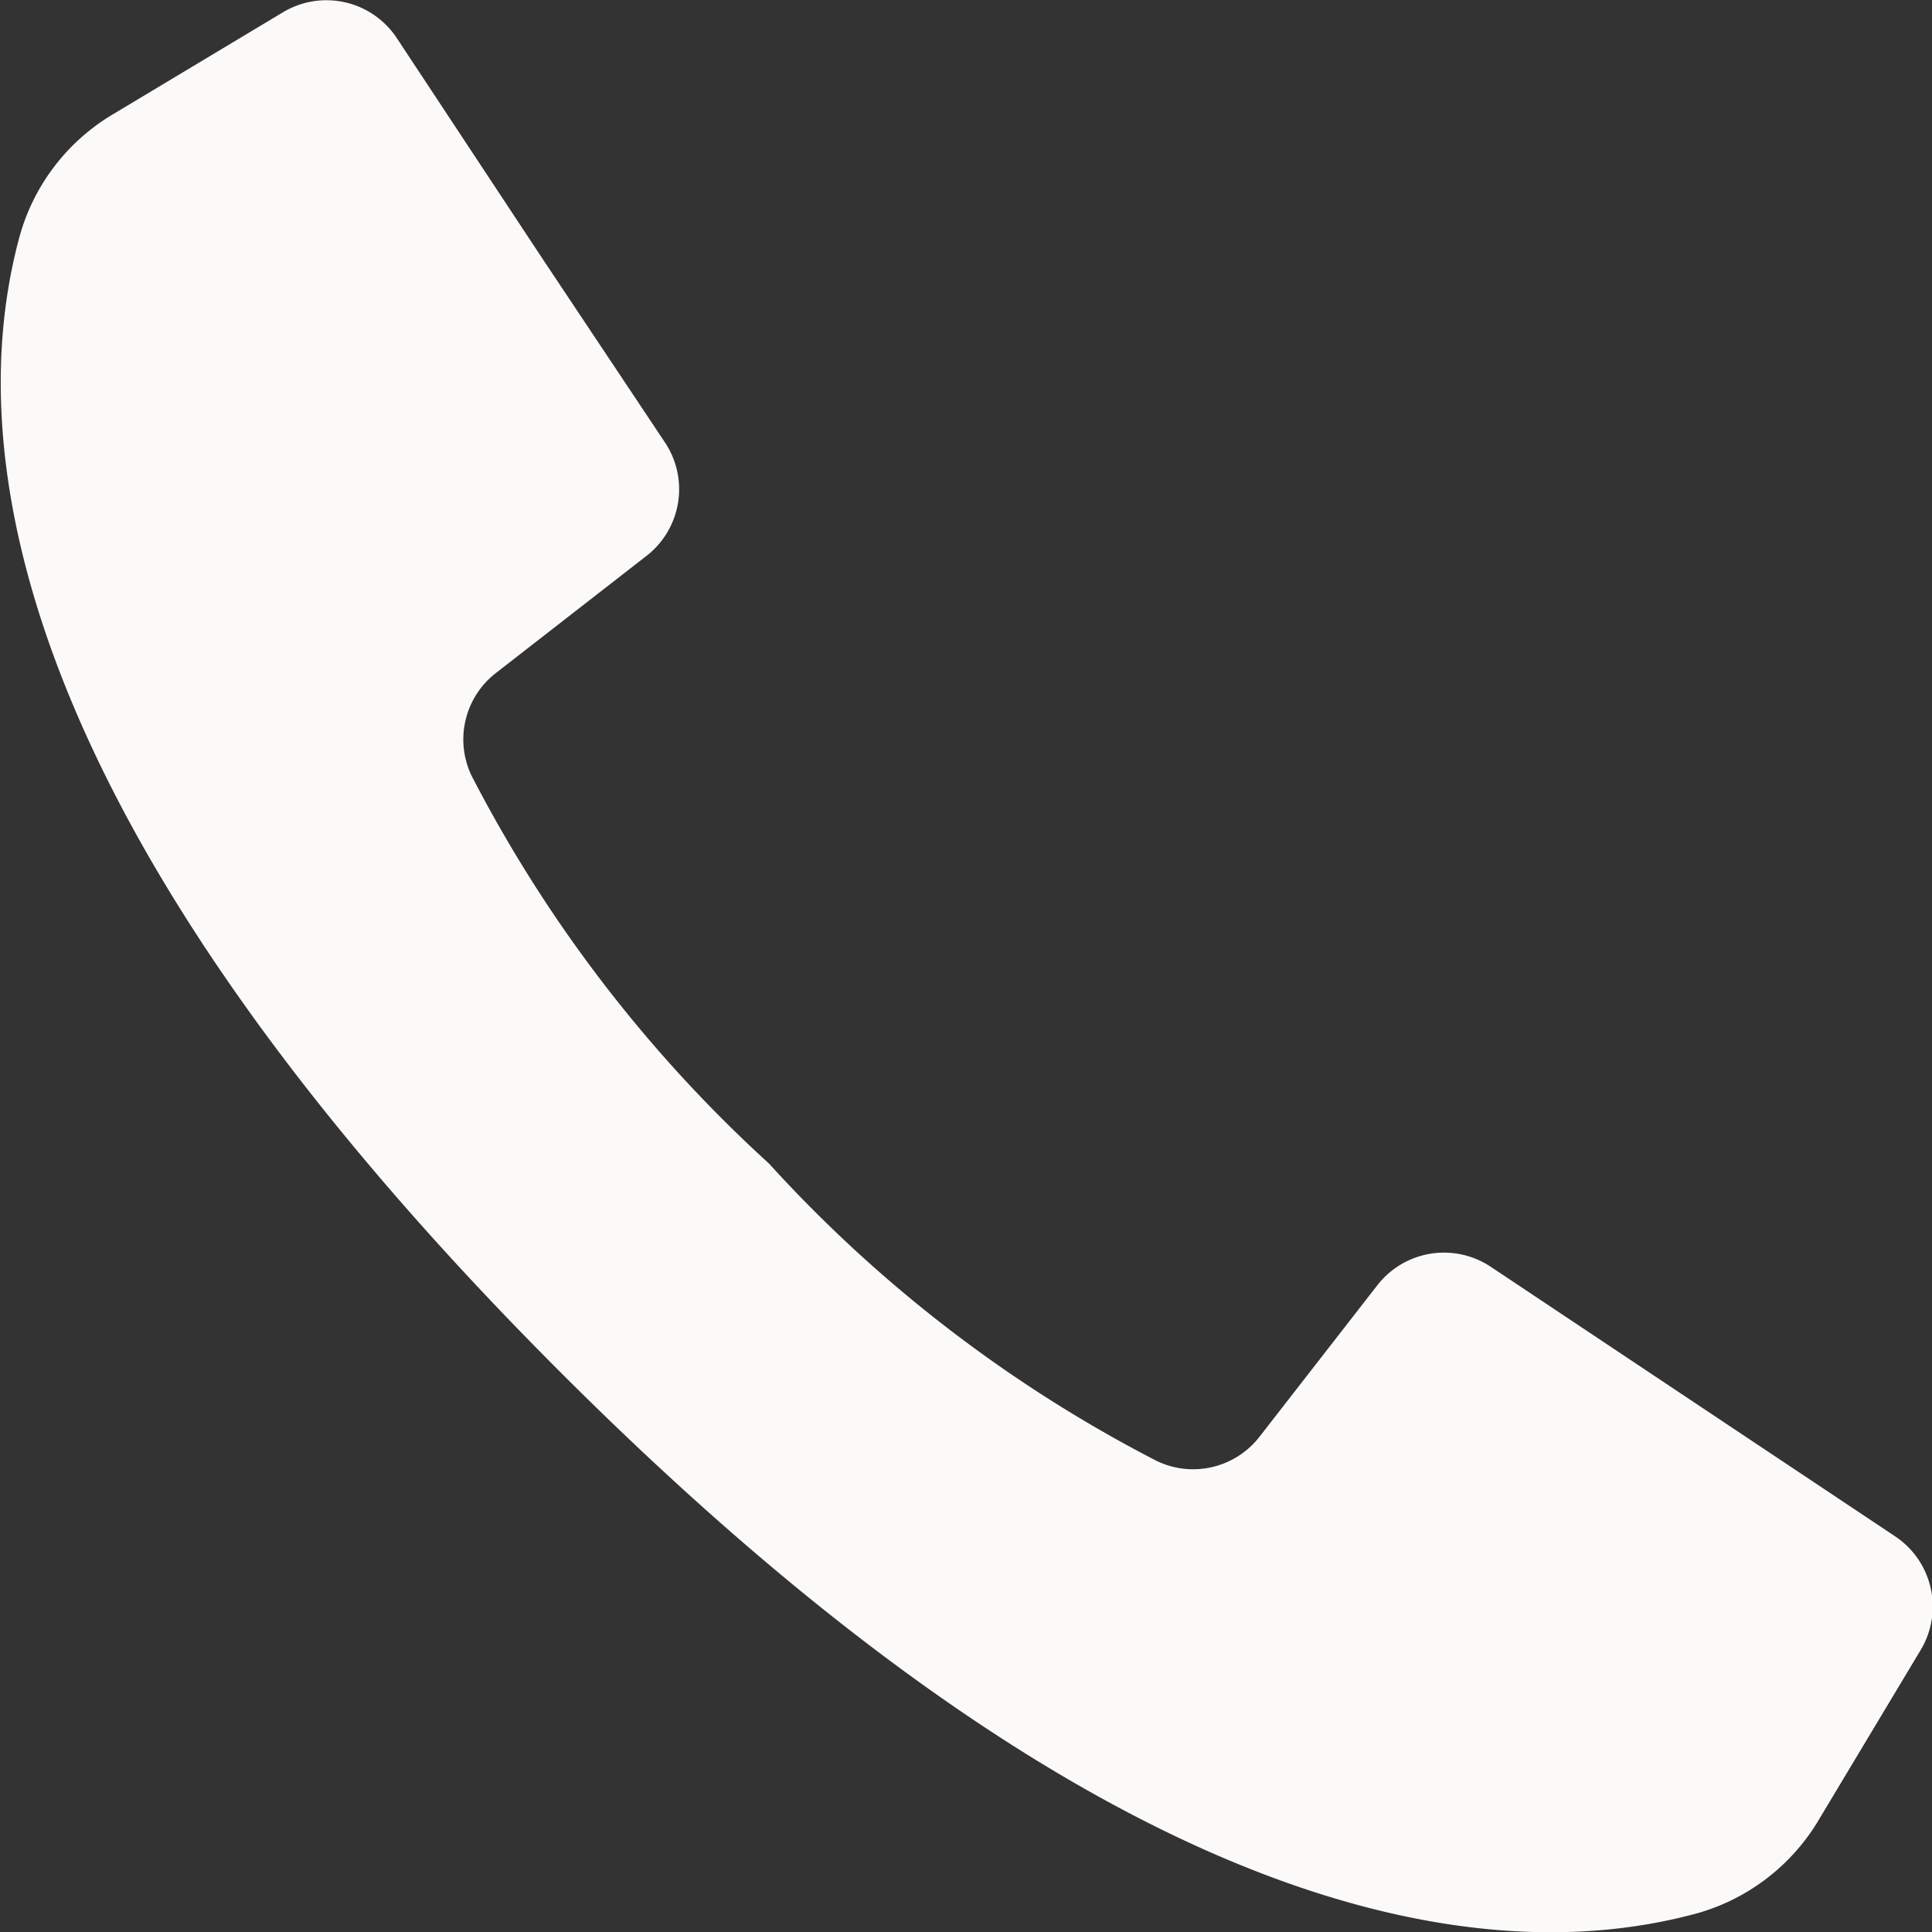 <svg xmlns="http://www.w3.org/2000/svg" width="20.154" height="20.155" viewBox="0 0 20.154 20.155"><rect x="0" y="0" width="20.154" height="20.155" fill="#333333" stroke="none"/><defs><style>.a{fill:#fbfaf8;}</style></defs><g transform="translate(-126.046 -32.109)"><path class="a" d="M131.7,34.8l1.283,1.925A.88.88,0,0,1,132.8,37.9l-1.58,1.229a.876.876,0,0,0-.231,1.118,14.416,14.416,0,0,0,3.079,4,14.328,14.328,0,0,0,4,3.079.876.876,0,0,0,1.118-.231l1.229-1.58a.88.88,0,0,1,1.181-.192l1.986,1.324,2.234,1.489a.88.88,0,0,1,.266,1.185l-1.059,1.765a2.158,2.158,0,0,1-1.266.98c-1.76.482-5.641.58-11.863-5.641s-6.123-10.1-5.64-11.863a2.151,2.151,0,0,1,.979-1.266l1.765-1.059a.88.88,0,0,1,1.185.266Z"/></g></svg>